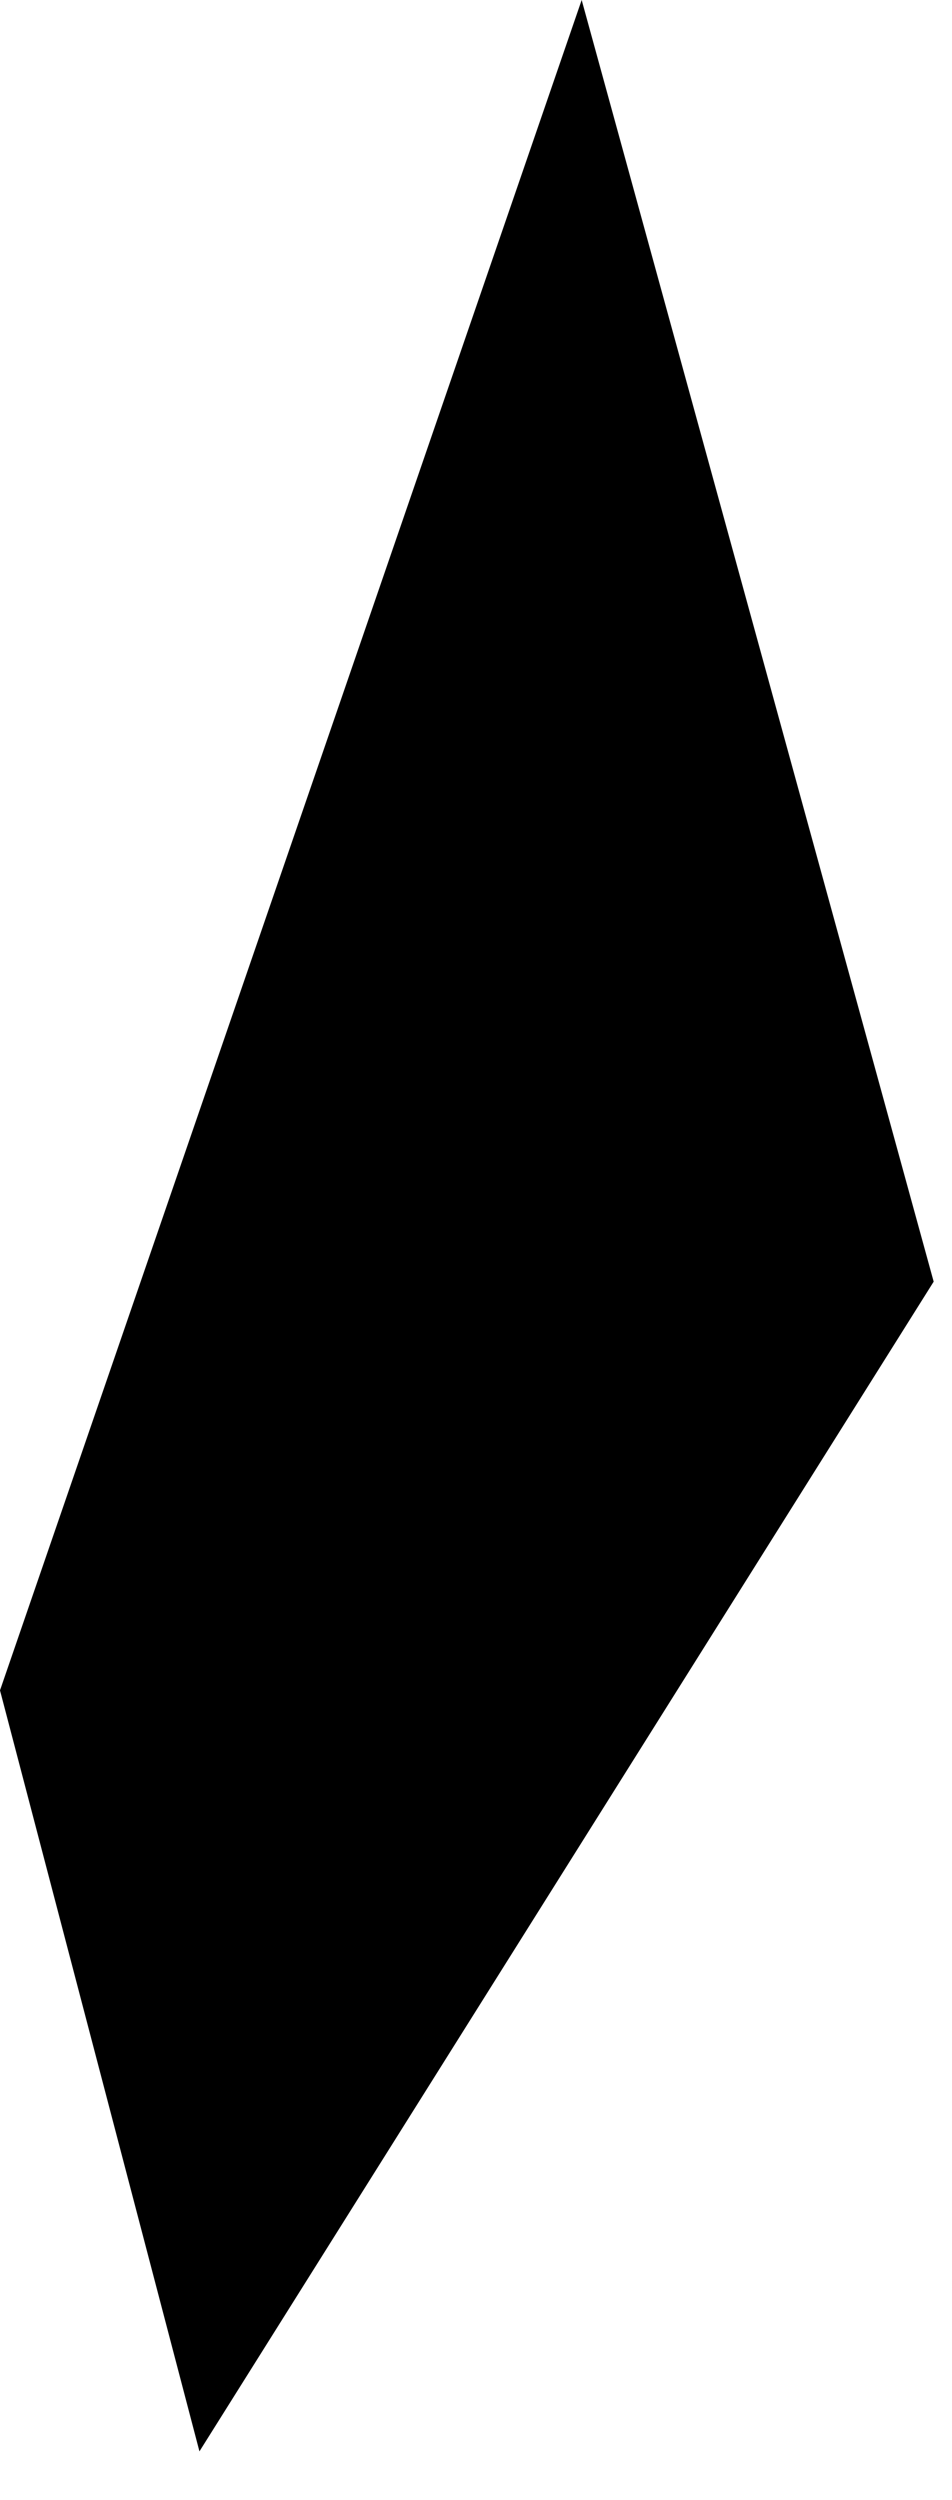 <?xml version="1.0" encoding="utf-8"?>
<svg xmlns="http://www.w3.org/2000/svg" fill="none" height="100%" overflow="visible" preserveAspectRatio="none" style="display: block;" viewBox="0 0 8 21" width="100%">
<path d="M4.888 0L7.846 10.765L1.676 20.59L0 14.198L4.888 0Z" fill="black" id="Vector"/>
</svg>